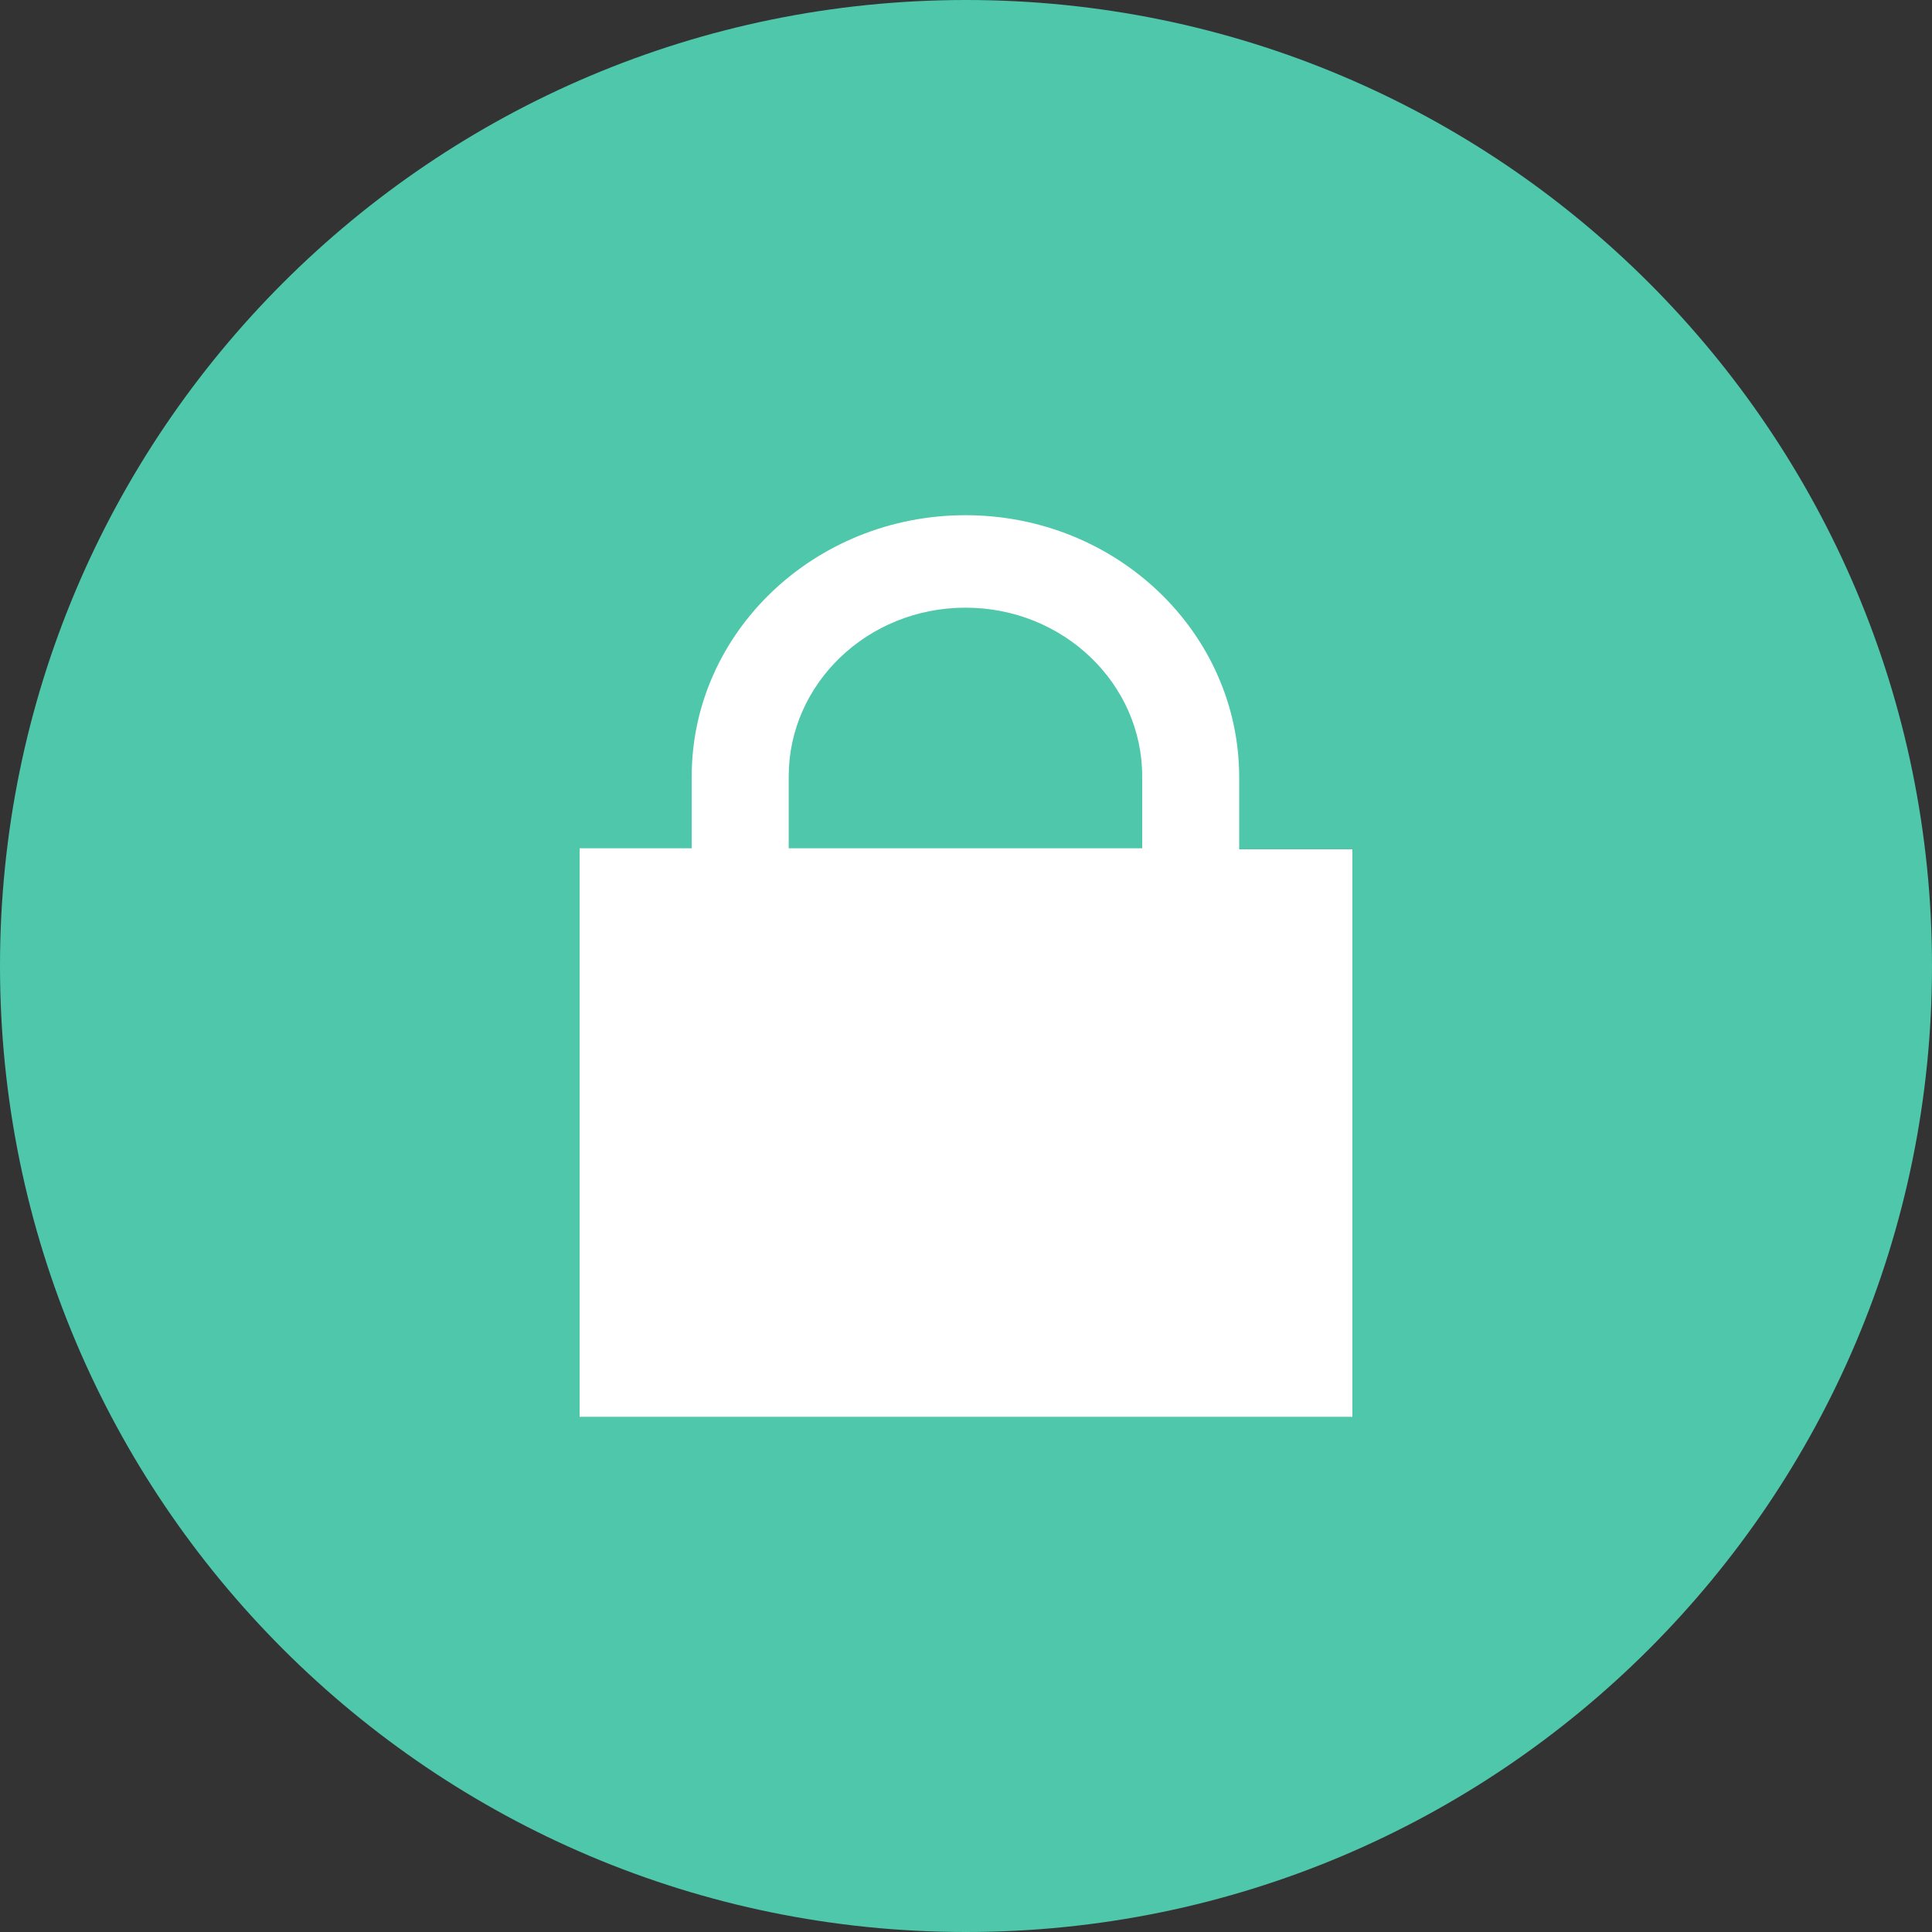 <svg width="30" height="30" viewBox="0 0 30 30" fill="none" xmlns="http://www.w3.org/2000/svg">
<rect x="0" y="0" width="30" height="30" fill="#333333" stroke="none"/>
<path d="M15 30C23.284 30 30 23.284 30 15C30 6.716 23.284 0 15 0C6.716 0 0 6.716 0 15C0 23.284 6.716 30 15 30Z" fill="#4EC7AB"/>
<path d="M19.242 13.188V12.071C19.242 9.82 17.334 8 14.992 8C12.649 8 10.741 9.82 10.741 12.055V13.172H9V22H21V13.188H19.242ZM14.992 9.436C16.515 9.436 17.736 10.618 17.736 12.055V13.172H12.247V12.055C12.247 10.618 13.469 9.436 14.992 9.436Z" fill="white"/>
</svg>

